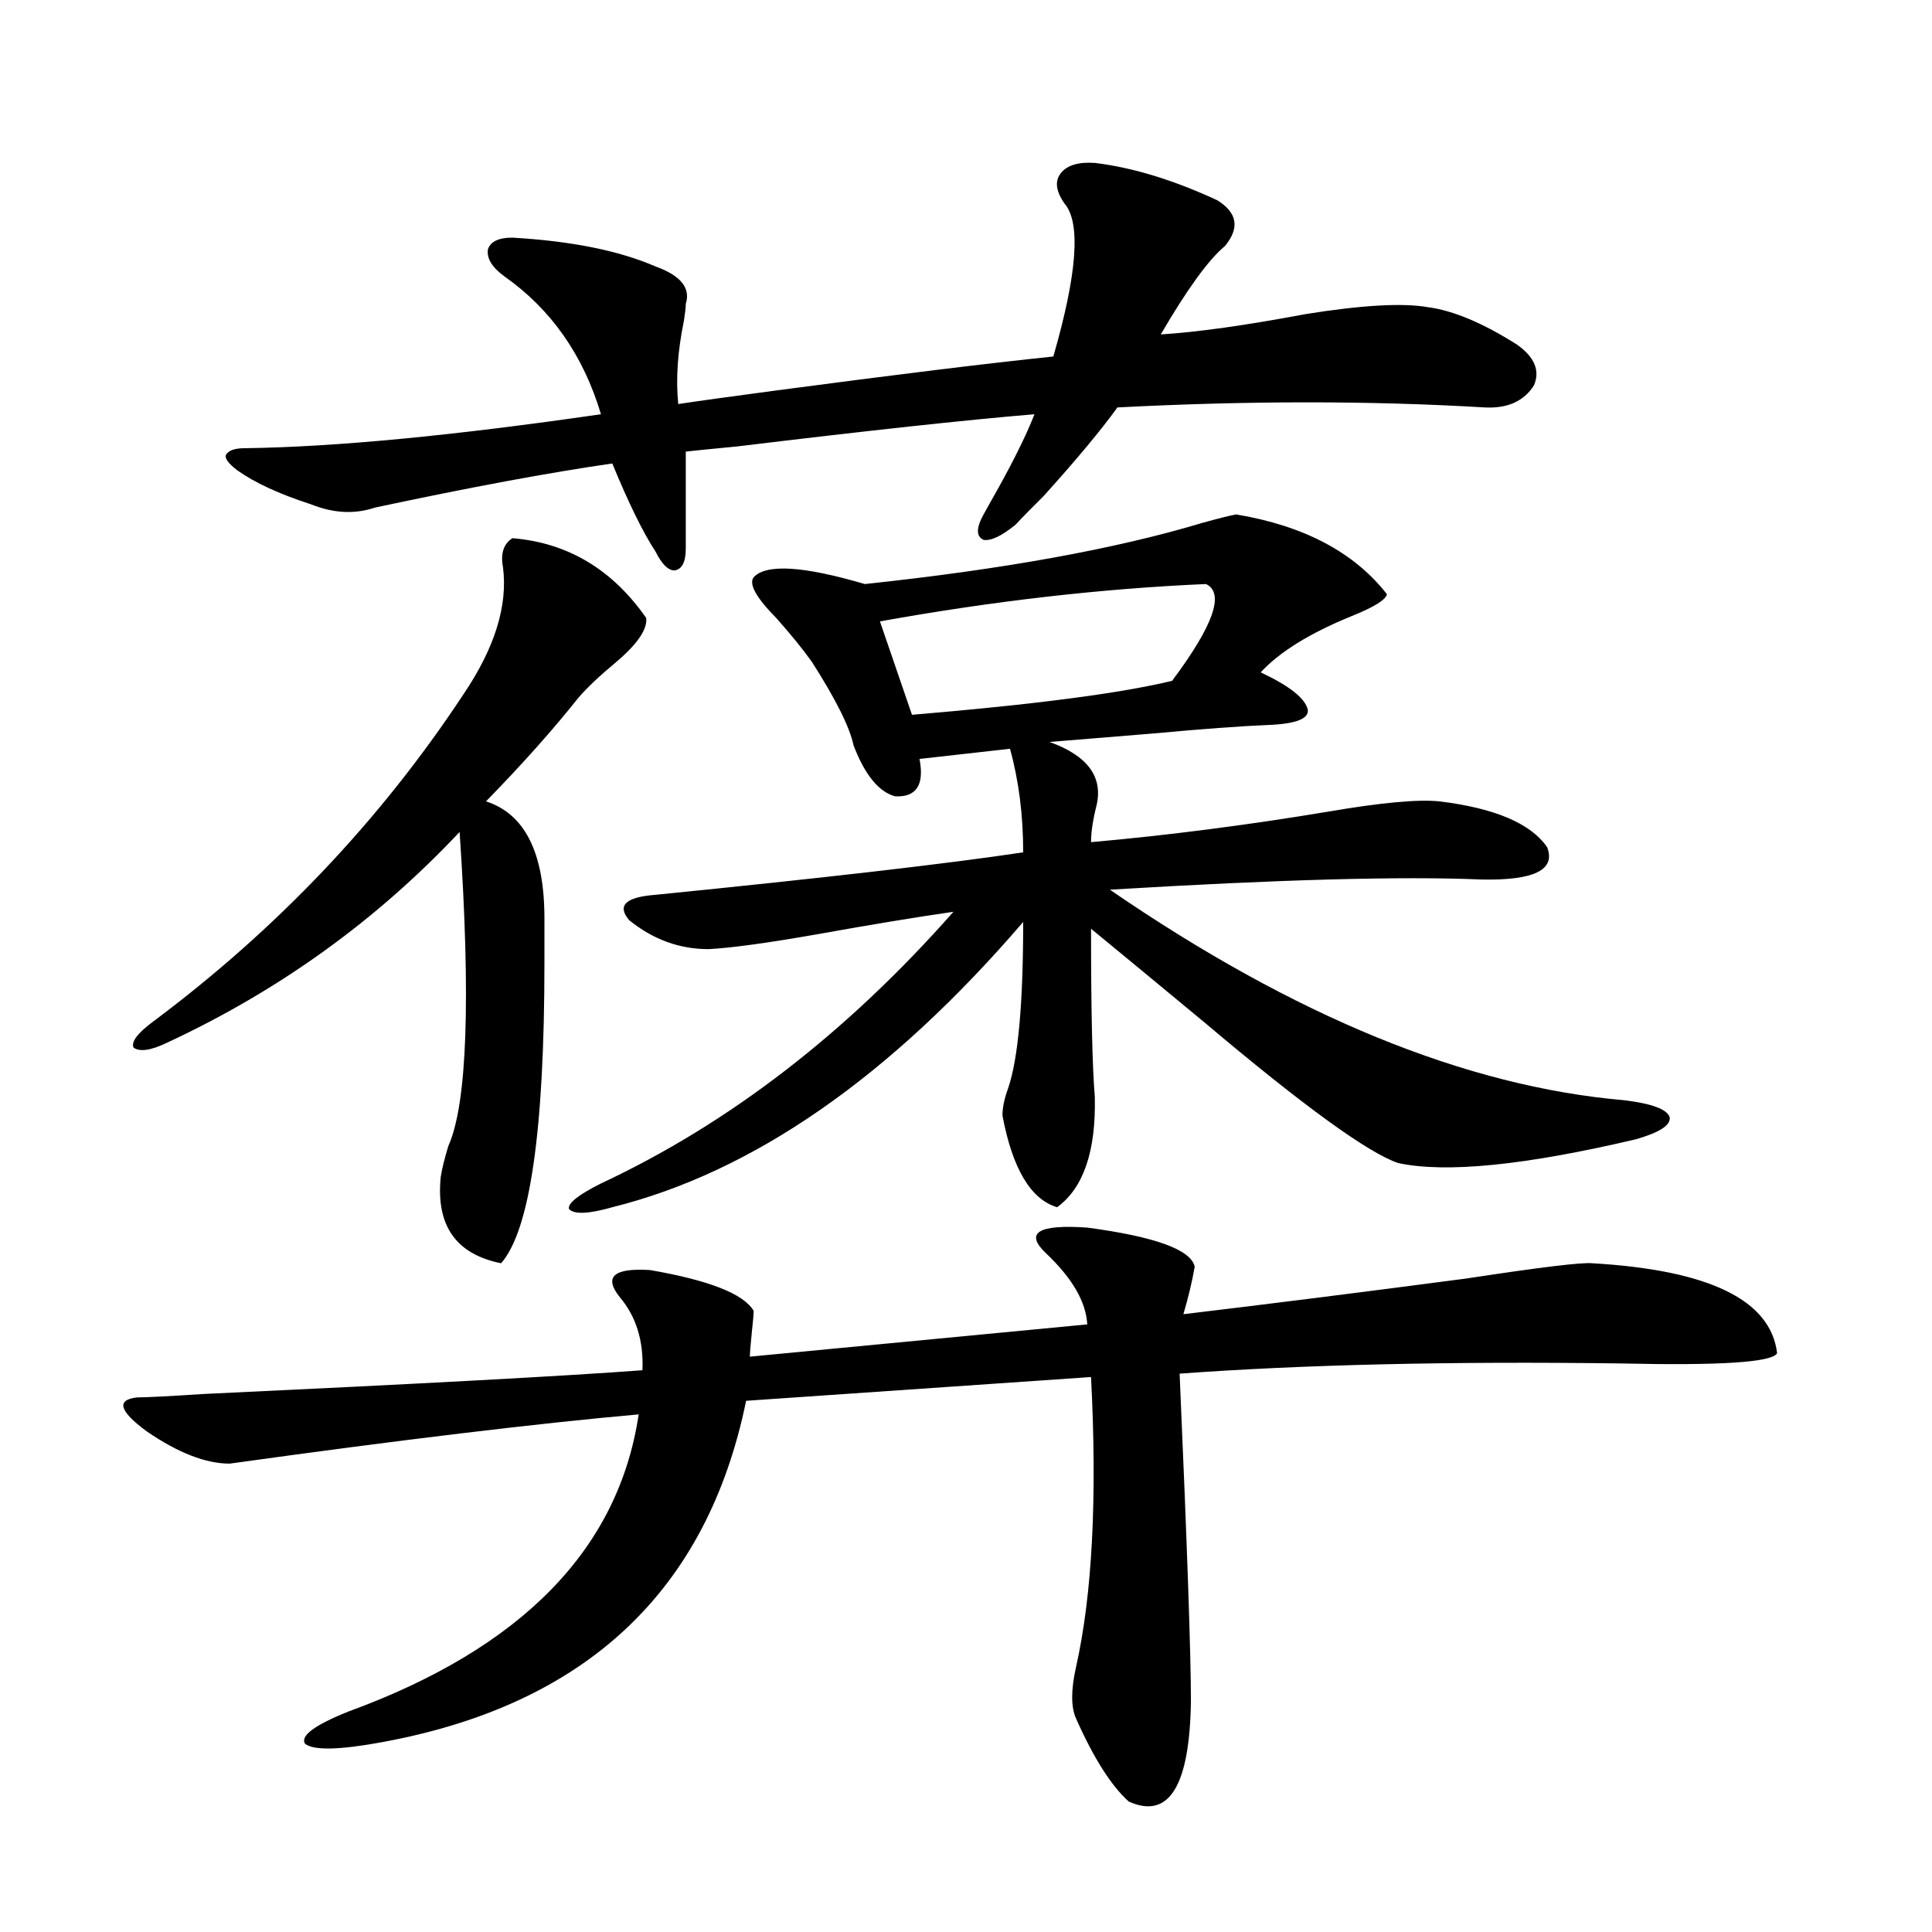 <?xml version="1.0" encoding="utf-8"?>
<!-- Generator: Adobe Illustrator 16.0.0, SVG Export Plug-In . SVG Version: 6.00 Build 0)  -->
<!DOCTYPE svg PUBLIC "-//W3C//DTD SVG 1.1//EN" "http://www.w3.org/Graphics/SVG/1.1/DTD/svg11.dtd">
<svg version="1.1" id="图层_1" xmlns="http://www.w3.org/2000/svg" xmlns:xlink="http://www.w3.org/1999/xlink" x="0px" y="0px"
	 width="1000px" height="1000px" viewBox="0 0 1000 1000" enable-background="new 0 0 1000 1000" xml:space="preserve">
<path d="M541.304,648.586c-11.066-10.547-3.902-14.941,21.463-13.184c35.121,4.697,53.657,11.426,55.608,20.215
	c-1.311,7.622-3.262,15.82-5.854,24.609c44.222-5.273,93.001-11.426,146.338-18.457c38.368-5.85,60.151-8.486,65.364-7.91
	c60.486,3.516,92.346,19.048,95.607,46.582c-2.606,4.697-29.603,6.455-80.974,5.273c-87.803-1.167-163.898,0.591-228.287,5.273
	c3.902,89.072,5.854,145.597,5.854,169.629c-0.655,43.945-11.387,61.222-32.194,51.855c-9.115-8.212-18.216-22.563-27.316-43.066
	c-2.606-5.863-2.606-14.652,0-26.367c8.445-37.49,11.052-87.588,7.805-150.293l-178.532,12.305
	c-20.167,98.438-82.925,157.324-188.288,176.66c-22.118,4.093-35.456,4.395-39.999,0.879c-2.606-4.105,4.878-9.668,22.438-16.699
	c89.754-32.821,139.829-84.072,150.24-153.809c-52.682,4.697-123.259,13.184-211.702,25.488c-12.362,0-26.676-5.562-42.926-16.699
	c-14.313-10.547-15.944-16.396-4.878-17.578c4.543,0,15.93-0.576,34.146-1.758c112.513-5.273,188.288-9.365,227.312-12.305
	c0.641-15.229-3.262-27.822-11.707-37.793c-8.46-10.547-3.262-15.229,15.609-14.063c30.563,5.273,48.444,12.305,53.657,21.094
	c0,1.758-0.335,5.576-0.976,11.426c-0.655,6.455-0.976,10.547-0.976,12.305l174.63-16.699
	C562.111,673.786,554.962,661.481,541.304,648.586z M265.213,278.566c28.612,2.349,51.706,16.123,69.267,41.309
	c0.641,5.864-4.558,13.486-15.609,22.852c-8.46,7.031-14.969,13.184-19.512,18.457c-13.018,16.411-28.947,34.277-47.804,53.613
	c20.152,6.455,30.243,26.67,30.243,60.645c0,9.971,0,17.578,0,22.852c0,86.724-7.484,138.579-22.438,155.566
	c-23.414-4.683-33.825-19.624-31.219-44.824c0.641-4.092,1.951-9.365,3.902-15.82c9.756-21.67,11.707-75.874,5.854-162.598
	c-42.926,45.703-93.336,82.041-151.216,108.984c-8.46,4.106-14.313,4.985-17.561,2.637c-1.311-2.925,1.951-7.319,9.756-13.184
	c64.389-48.037,118.046-104.59,160.972-169.629c16.25-24.019,23.079-45.991,20.487-65.918
	C259.024,286.477,260.655,281.506,265.213,278.566z M566.669,84.328c19.512,2.349,40.64,8.789,63.413,19.336
	c10.396,6.455,11.707,14.365,3.902,23.73c-8.46,7.031-19.512,22.275-33.17,45.703c18.856-1.167,43.901-4.683,75.12-10.547
	c29.268-4.683,50.396-5.85,63.413-3.516c13.003,1.758,28.292,8.213,45.853,19.336c9.101,6.455,12.027,13.486,8.78,21.094
	c-5.213,8.213-13.658,12.017-25.365,11.426c-59.19-3.516-122.604-3.516-190.239,0c-8.46,11.729-21.143,26.958-38.048,45.703
	c-6.509,6.455-11.387,11.426-14.634,14.941c-7.164,5.864-12.683,8.501-16.585,7.91c-3.902-1.758-3.902-6.152,0-13.184
	c0.641-1.167,1.616-2.925,2.927-5.273c11.052-19.336,18.856-34.854,23.414-46.582c-35.121,2.939-86.507,8.501-154.143,16.699
	c-12.362,1.182-21.143,2.061-26.341,2.637v50.098c0,7.031-1.951,10.85-5.854,11.426c-3.262,0-6.509-3.213-9.756-9.668
	c-6.509-9.956-13.993-25.186-22.438-45.703c-32.529,4.697-73.504,12.305-122.924,22.852c-10.411,3.516-21.463,2.939-33.17-1.758
	c-16.265-5.273-28.947-11.123-38.048-17.578c-4.558-3.516-6.509-6.152-5.854-7.91c1.296-2.334,4.543-3.516,9.756-3.516
	c46.173-0.576,107.635-6.44,184.386-17.578c-9.115-30.459-25.7-54.189-49.755-71.191c-6.509-4.683-9.436-9.365-8.78-14.063
	c1.296-4.092,5.519-6.152,12.683-6.152c30.563,1.758,55.273,6.743,74.145,14.941c13.003,4.697,18.201,11.138,15.609,19.336
	c0,1.758-0.335,4.697-0.976,8.789c-3.262,15.82-4.237,30.186-2.927,43.066c11.707-1.758,28.612-4.092,50.73-7.031
	c61.782-8.198,109.586-14.063,143.411-17.578c12.348-42.764,14.299-69.131,5.854-79.102c-4.558-6.44-5.213-11.714-1.951-15.82
	C552.355,85.51,558.209,83.752,566.669,84.328z M639.838,266.262c35.121,5.864,61.127,19.639,78.047,41.309
	c-0.655,2.939-6.829,6.743-18.536,11.426c-21.463,8.789-37.072,18.457-46.828,29.004c14.954,7.031,23.079,13.486,24.39,19.336
	c0.641,4.697-6.188,7.334-20.487,7.91c-14.313,0.591-34.146,2.061-59.511,4.395c-21.463,1.758-39.358,3.228-53.657,4.395
	c19.512,7.031,27.637,17.881,24.39,32.52c-1.951,7.622-2.927,14.063-2.927,19.336c39.664-3.516,80.639-8.789,122.924-15.82
	c27.316-4.683,46.493-6.44,57.56-5.273c28.612,3.516,47.148,11.426,55.608,23.73c4.543,11.729-6.829,17.29-34.146,16.699
	c-40.975-1.758-105.043,0-192.19,5.273c95.607,65.63,184.386,101.953,266.335,108.984c14.299,1.758,22.104,4.697,23.414,8.789
	c0.641,4.106-5.213,7.91-17.561,11.426c-57.239,13.486-98.214,17.578-122.924,12.305c-15.609-5.273-49.114-29.58-100.485-72.949
	c-24.725-20.503-44.236-36.611-58.535-48.34c0,42.188,0.641,71.191,1.951,87.012c0.641,28.125-5.854,47.173-19.512,57.129
	c-13.658-4.092-23.094-19.912-28.292-47.461c0-4.092,0.976-8.789,2.927-14.063c5.198-15.229,7.805-43.945,7.805-86.133
	c-68.946,80.283-139.844,129.502-212.678,147.656c-12.362,3.516-19.847,3.818-22.438,0.879c-0.655-2.925,4.878-7.319,16.585-13.184
	c66.34-31.05,127.146-77.92,182.435-140.625c-20.167,2.939-43.261,6.743-69.267,11.426c-26.676,4.697-45.853,7.334-57.56,7.91
	c-14.969,0-28.627-4.971-40.975-14.941c-6.509-7.607-1.951-12.002,13.658-13.184c87.803-8.789,151.216-16.108,190.239-21.973
	c0-19.336-2.286-37.202-6.829-53.613l-46.828,5.273c2.592,13.486-1.631,19.927-12.683,19.336
	c-8.46-2.334-15.609-11.123-21.463-26.367c-1.951-9.365-9.115-23.73-21.463-43.066c-4.558-6.44-10.731-14.063-18.536-22.852
	c-10.411-10.547-14.313-17.578-11.707-21.094c6.494-7.031,25.686-5.85,57.56,3.516c71.538-7.607,129.753-18.154,174.63-31.641
	C630.723,268.322,636.576,266.853,639.838,266.262z M624.229,302.297c-53.992,2.349-110.241,8.789-168.776,19.336l16.585,48.34
	c63.078-5.273,107.955-11.123,134.631-17.578C628.131,323.693,633.984,306.994,624.229,302.297z"/>
</svg>
